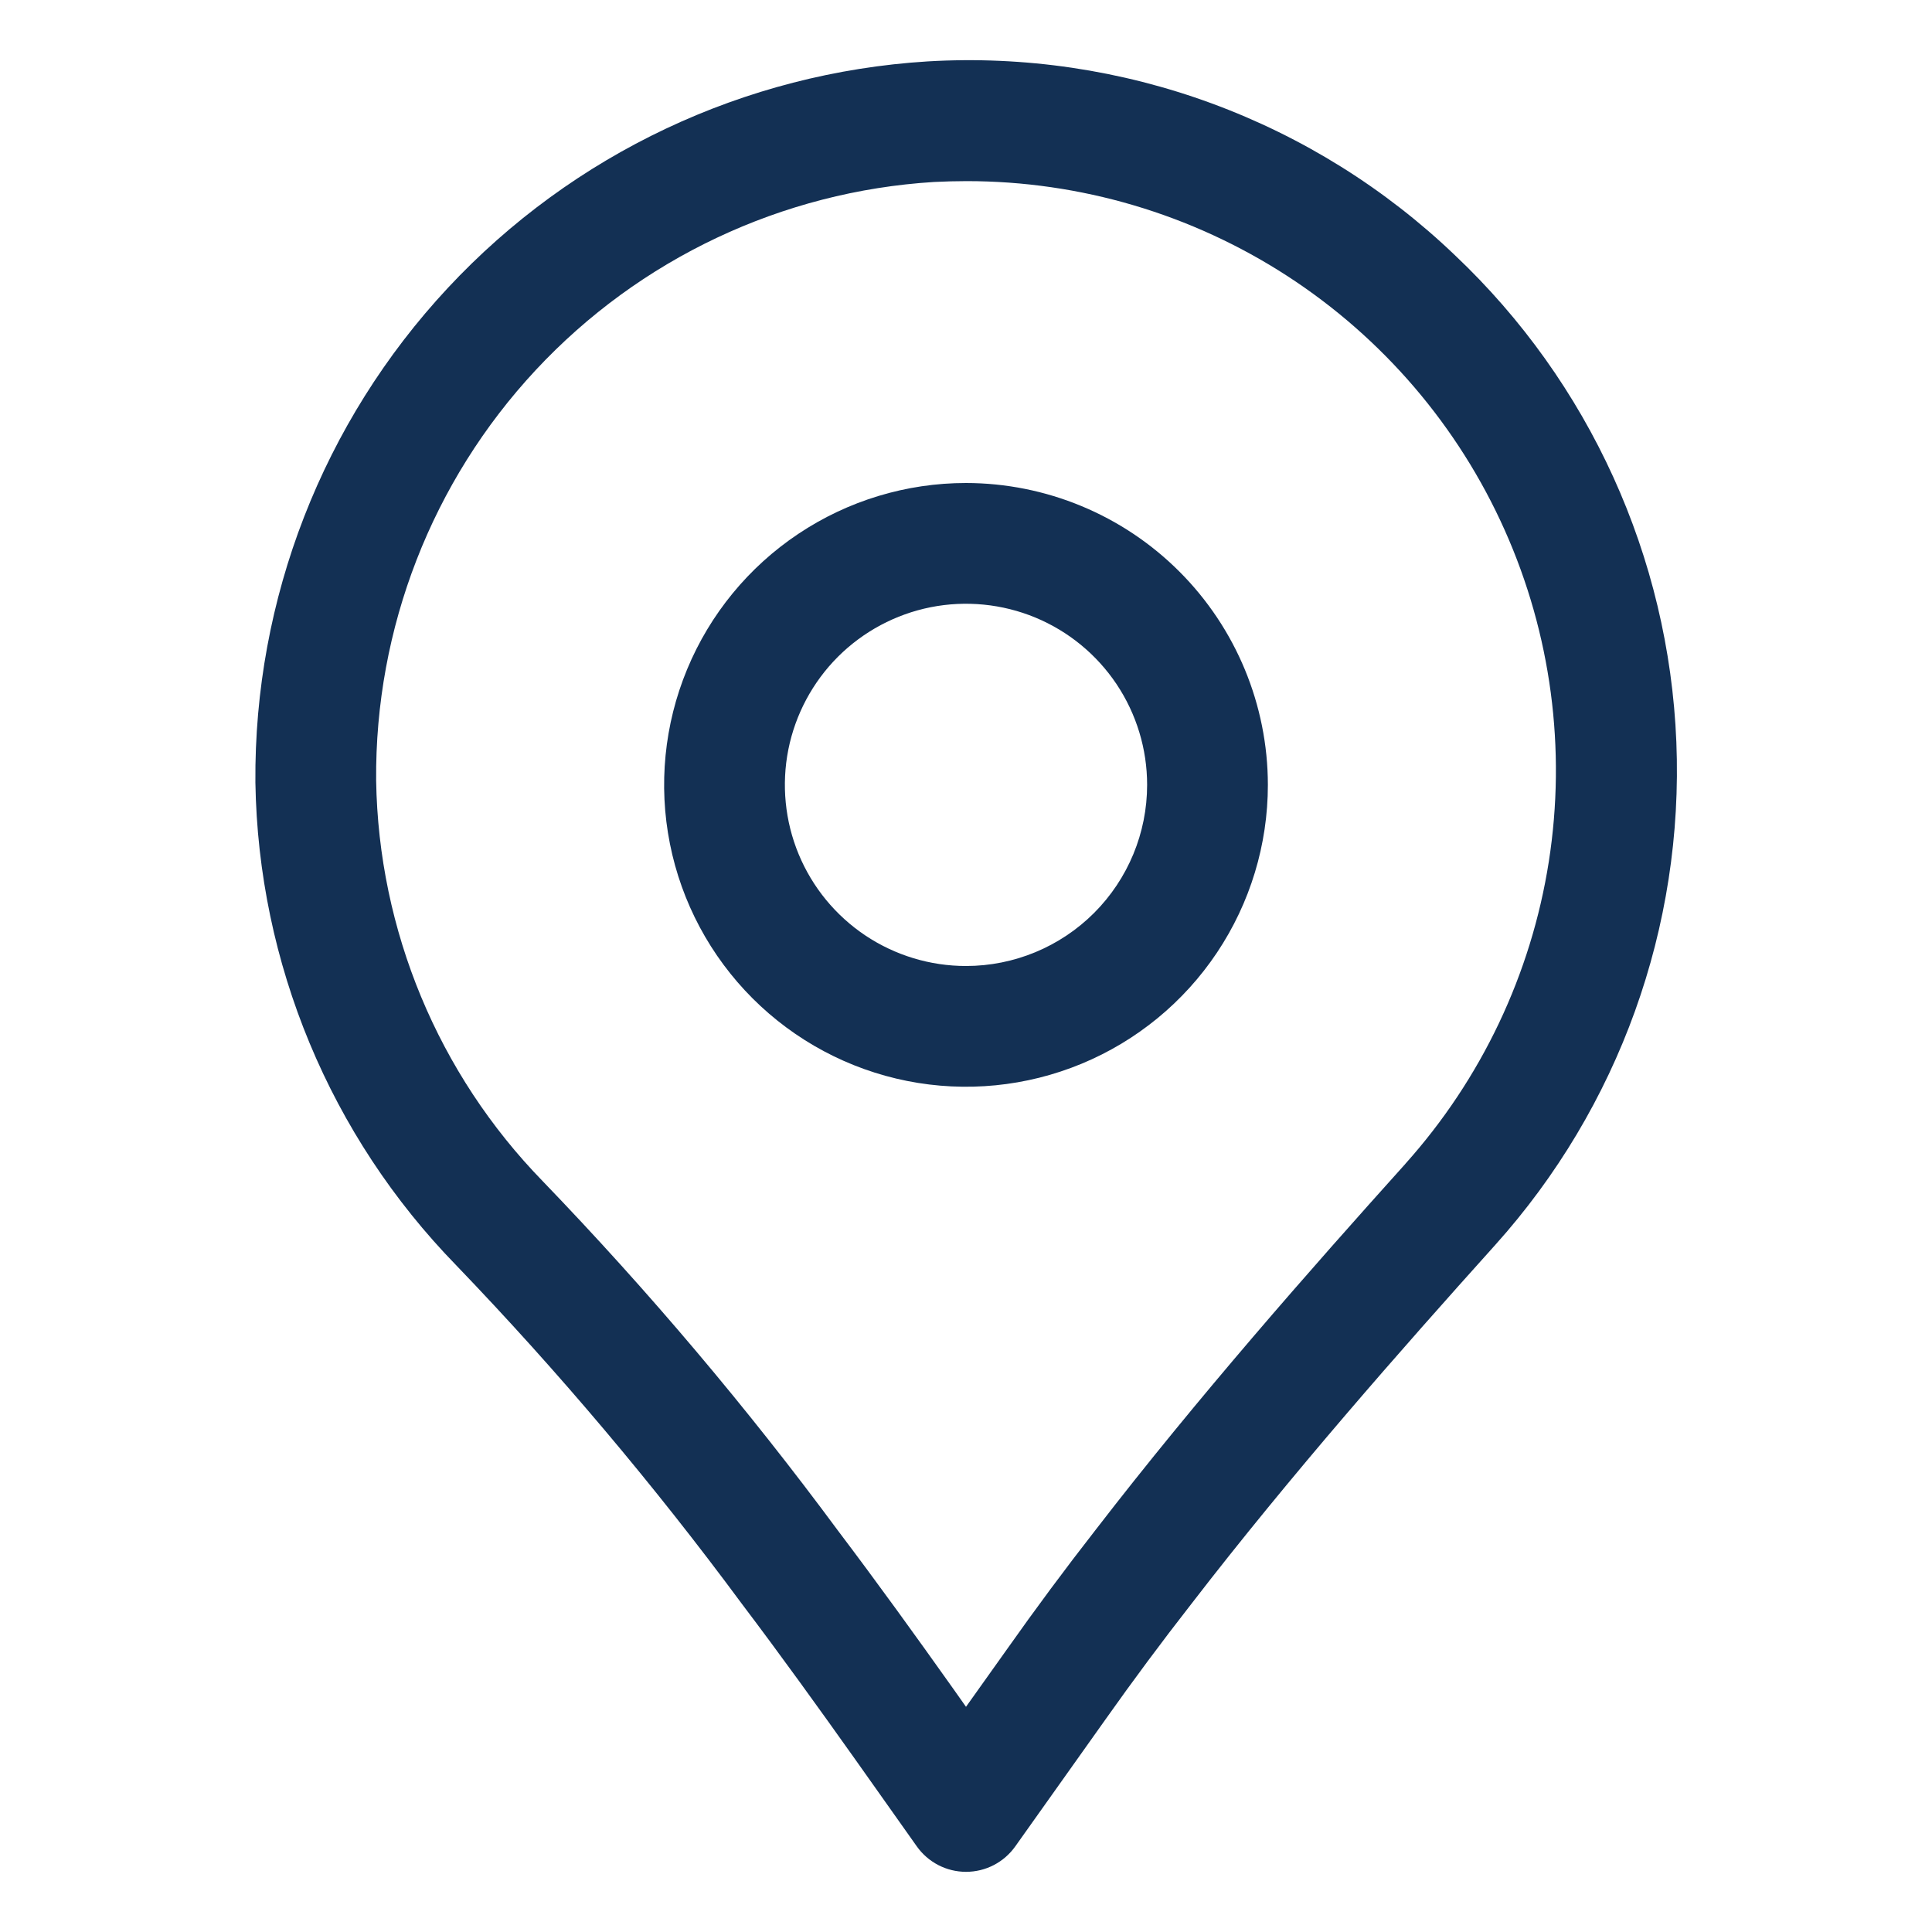 <svg xmlns="http://www.w3.org/2000/svg" width="68" height="68" viewBox="0 0 68 68" fill="none"><path d="M51.213 8.987C48.755 6.633 45.838 4.813 42.644 3.638C39.45 2.464 36.048 1.961 32.651 2.161C26.208 2.56 20.164 5.413 15.762 10.135C11.36 14.856 8.936 21.085 8.989 27.54C9.09 33.902 11.621 39.985 16.063 44.54C19.663 48.287 23.016 52.262 26.104 56.44C27.477 58.255 28.8 60.093 30.112 61.94L32.269 64.987C32.465 65.263 32.725 65.489 33.026 65.645C33.328 65.801 33.662 65.882 34.001 65.882C34.341 65.882 34.675 65.801 34.977 65.645C35.278 65.489 35.538 65.263 35.734 64.987L38.905 60.524C39.873 59.156 40.879 57.801 41.925 56.461C45.437 51.903 49.305 47.513 52.63 43.815C56.98 38.971 59.266 32.619 59.002 26.113C58.737 19.607 55.942 13.462 51.213 8.987V8.987ZM49.466 40.962C46.092 44.714 42.158 49.183 38.569 53.837C37.492 55.216 36.444 56.629 35.439 58.053L34 60.074L33.575 59.472C32.237 57.587 30.887 55.715 29.495 53.875C26.302 49.554 22.831 45.446 19.104 41.576C15.421 37.795 13.323 32.749 13.239 27.472C13.194 22.115 15.204 16.944 18.857 13.024C22.51 9.105 27.527 6.736 32.874 6.405C33.255 6.386 33.637 6.375 34.015 6.375C38.022 6.373 41.943 7.533 45.305 9.712C48.667 11.892 51.326 14.998 52.96 18.657C54.594 22.315 55.133 26.368 54.513 30.326C53.893 34.285 52.139 37.979 49.464 40.962H49.466Z" fill="#133054"></path><path d="M34 17C31.899 17 29.844 17.623 28.097 18.791C26.35 19.958 24.988 21.617 24.184 23.559C23.38 25.5 23.169 27.637 23.579 29.698C23.989 31.759 25.001 33.652 26.487 35.138C27.973 36.624 29.866 37.636 31.927 38.046C33.988 38.456 36.125 38.245 38.066 37.441C40.008 36.637 41.667 35.275 42.834 33.528C44.002 31.781 44.625 29.726 44.625 27.625C44.622 24.808 43.501 22.108 41.509 20.116C39.517 18.124 36.817 17.003 34 17V17ZM34 34C32.739 34 31.507 33.626 30.458 32.926C29.41 32.225 28.593 31.23 28.11 30.065C27.628 28.9 27.502 27.618 27.747 26.381C27.994 25.145 28.601 24.009 29.492 23.117C30.384 22.226 31.52 21.619 32.756 21.372C33.993 21.127 35.275 21.253 36.44 21.735C37.605 22.218 38.6 23.035 39.301 24.083C40.001 25.132 40.375 26.364 40.375 27.625C40.375 29.316 39.703 30.937 38.508 32.133C37.312 33.328 35.691 34 34 34Z" fill="#133054"></path></svg>